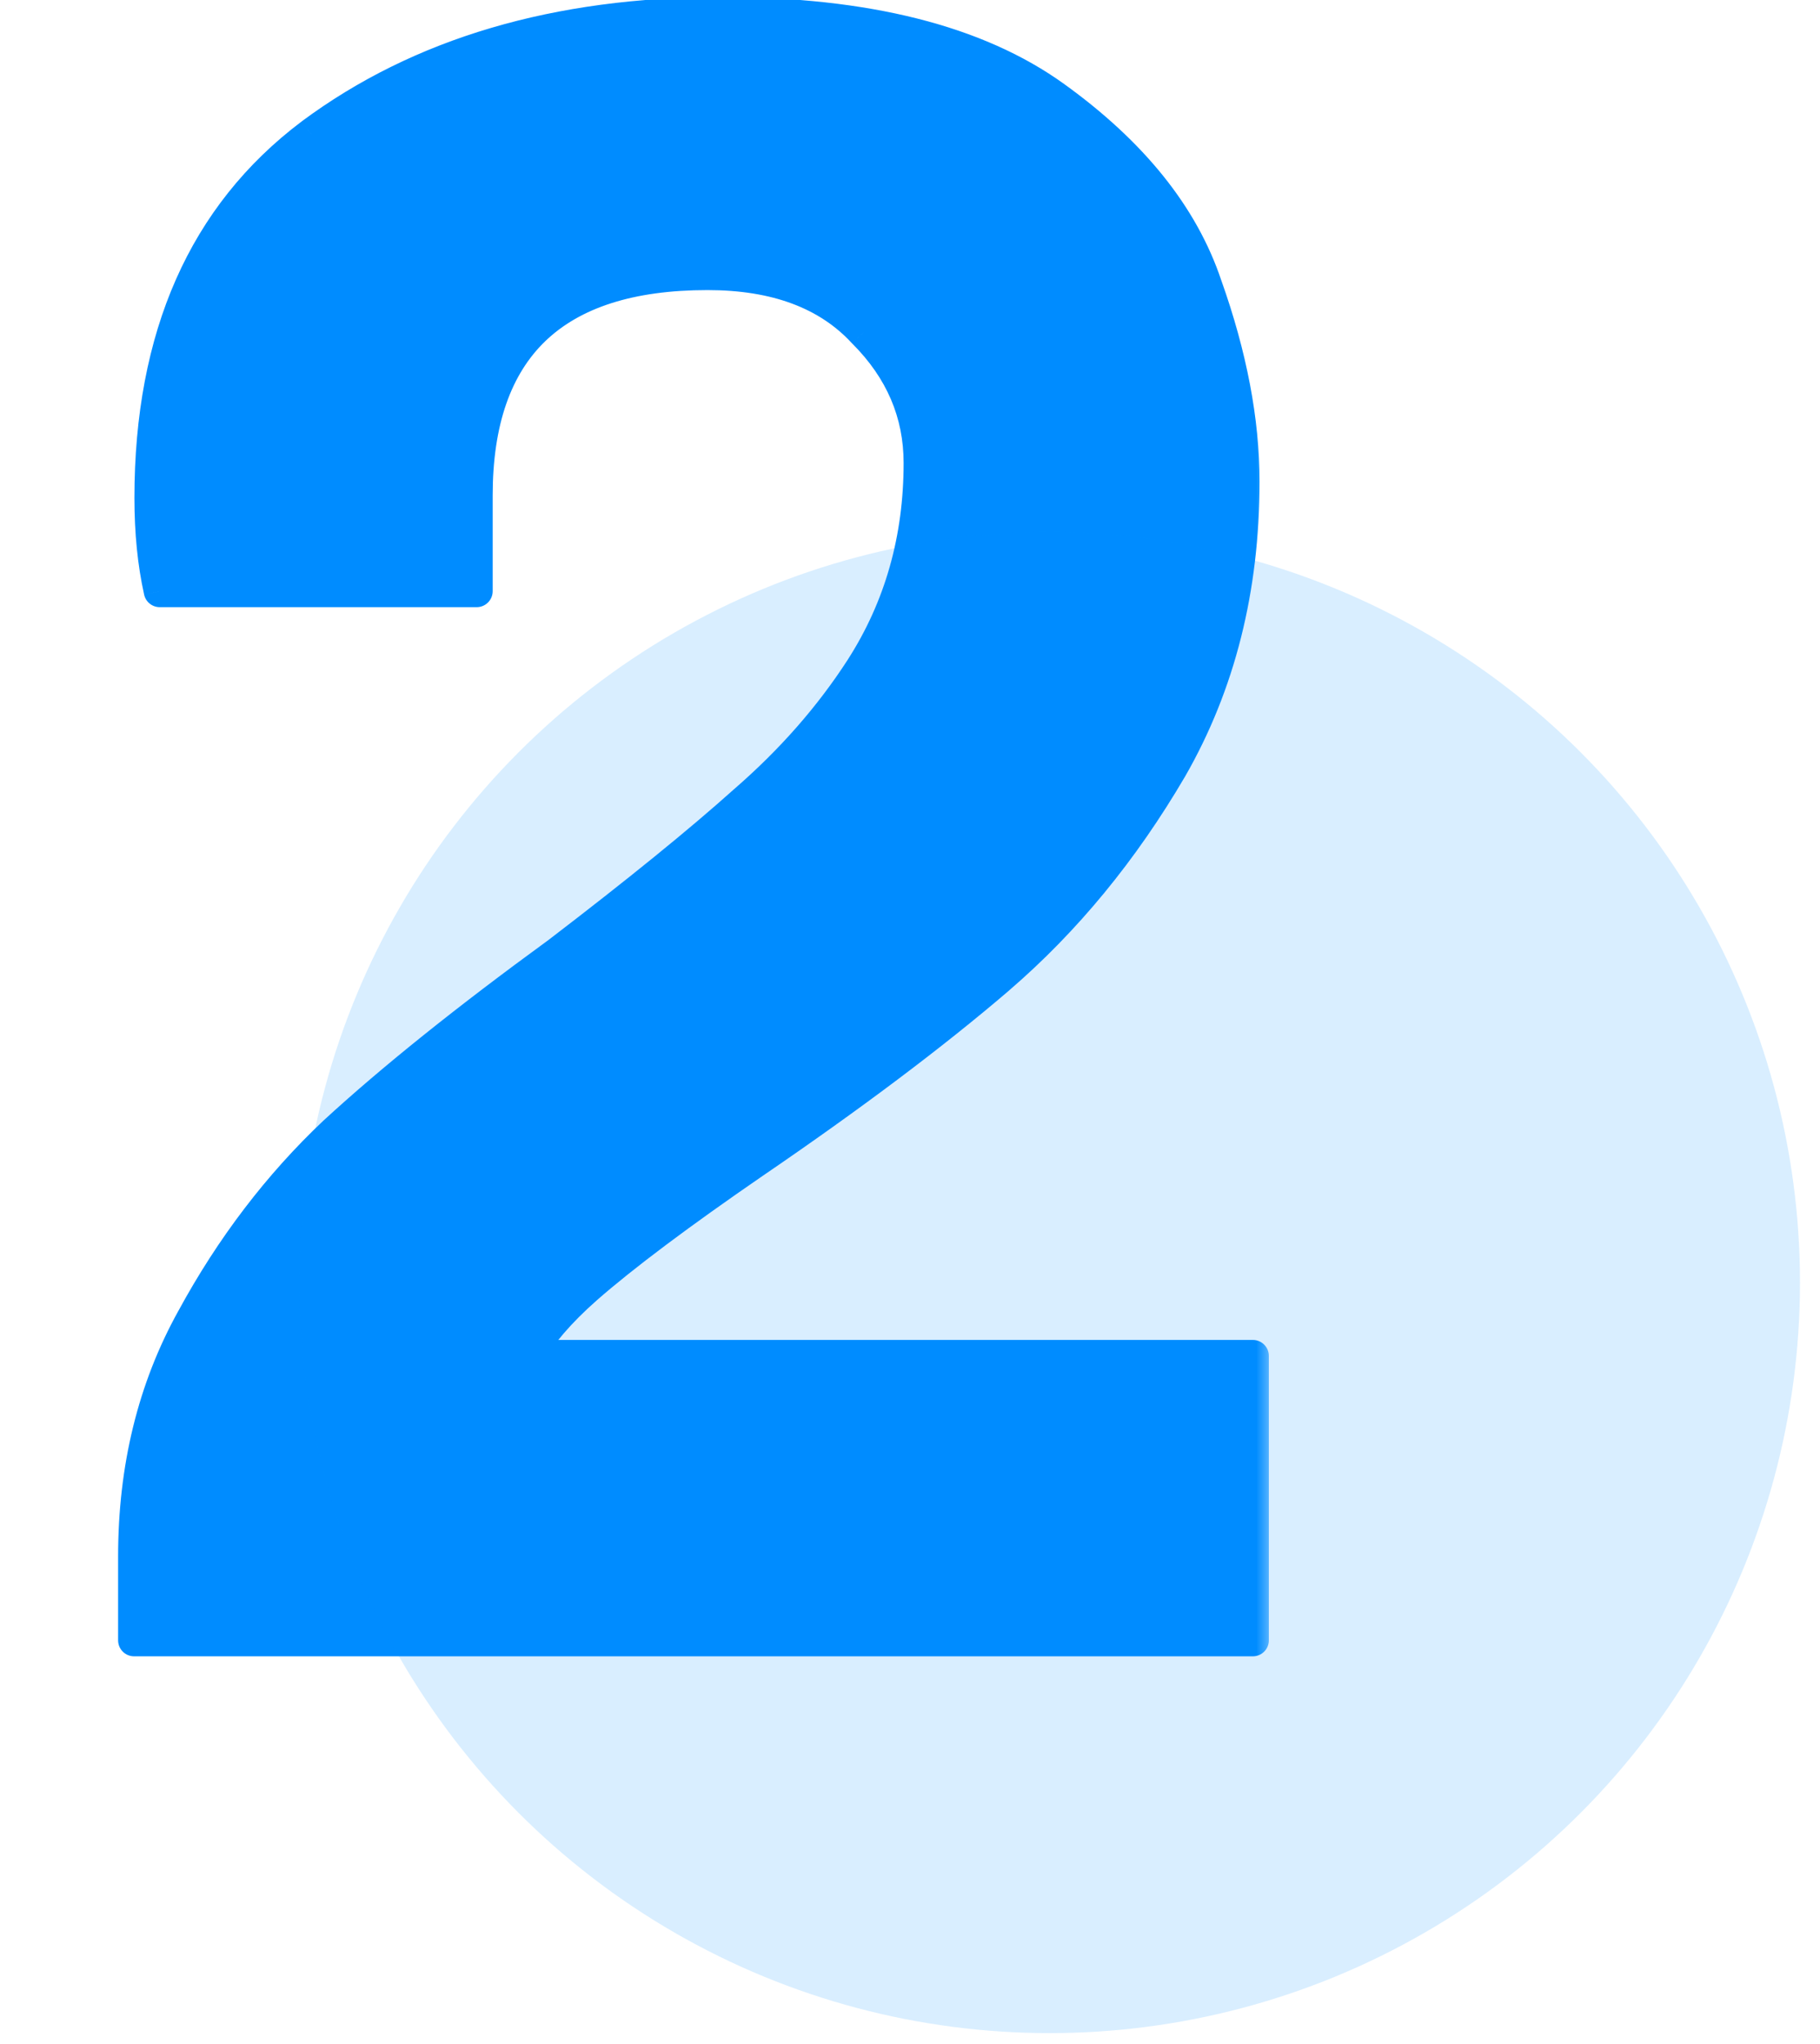 <svg width="57" height="64" viewBox="0 0 57 64" fill="none" xmlns="http://www.w3.org/2000/svg">
<mask id="path-1-outside-1_14188_623" maskUnits="userSpaceOnUse" x="2.842" y="-0.639" width="37" height="53" fill="black">
<rect fill="white" x="2.842" y="-0.639" width="37" height="53"/>
<path d="M4.199 48.733C4.199 45.959 4.807 43.477 6.024 41.287C7.241 39.048 8.725 37.102 10.477 35.447C12.278 33.792 14.614 31.919 17.485 29.826C19.967 27.928 21.914 26.346 23.325 25.081C24.785 23.816 26.002 22.428 26.975 20.92C28.192 19.022 28.8 16.881 28.8 14.496C28.8 12.938 28.216 11.576 27.048 10.408C25.929 9.191 24.298 8.583 22.157 8.583C17.339 8.583 14.93 10.895 14.93 15.518V18.511H5.002C4.807 17.635 4.71 16.662 4.71 15.591C4.71 10.53 6.389 6.734 9.747 4.203C13.154 1.672 17.436 0.407 22.595 0.407C27.121 0.407 30.601 1.283 33.034 3.035C35.467 4.787 37.049 6.758 37.779 8.948C38.558 11.138 38.947 13.182 38.947 15.08C38.947 18.438 38.193 21.431 36.684 24.059C35.175 26.638 33.375 28.828 31.282 30.629C29.238 32.381 26.683 34.303 23.617 36.396C21.281 38.002 19.529 39.316 18.361 40.338C17.534 41.068 16.925 41.773 16.536 42.455H39.239V51.361H4.199V48.733Z"/>
</mask>
<path d="M4.199 48.733C4.199 45.959 4.807 43.477 6.024 41.287C7.241 39.048 8.725 37.102 10.477 35.447C12.278 33.792 14.614 31.919 17.485 29.826C19.967 27.928 21.914 26.346 23.325 25.081C24.785 23.816 26.002 22.428 26.975 20.92C28.192 19.022 28.8 16.881 28.8 14.496C28.8 12.938 28.216 11.576 27.048 10.408C25.929 9.191 24.298 8.583 22.157 8.583C17.339 8.583 14.93 10.895 14.93 15.518V18.511H5.002C4.807 17.635 4.71 16.662 4.71 15.591C4.71 10.53 6.389 6.734 9.747 4.203C13.154 1.672 17.436 0.407 22.595 0.407C27.121 0.407 30.601 1.283 33.034 3.035C35.467 4.787 37.049 6.758 37.779 8.948C38.558 11.138 38.947 13.182 38.947 15.08C38.947 18.438 38.193 21.431 36.684 24.059C35.175 26.638 33.375 28.828 31.282 30.629C29.238 32.381 26.683 34.303 23.617 36.396C21.281 38.002 19.529 39.316 18.361 40.338C17.534 41.068 16.925 41.773 16.536 42.455H39.239V51.361H4.199V48.733Z" fill="#008CFF"/>
<path d="M6.024 41.287L6.461 41.53L6.463 41.526L6.024 41.287ZM10.477 35.447L10.139 35.079L10.134 35.083L10.477 35.447ZM17.485 29.826L17.78 30.23L17.789 30.223L17.485 29.826ZM23.325 25.081L22.997 24.703L22.991 24.709L23.325 25.081ZM26.975 20.92L27.395 21.191L27.396 21.19L26.975 20.92ZM27.048 10.408L26.68 10.746C26.685 10.752 26.69 10.757 26.695 10.761L27.048 10.408ZM14.93 18.511V19.011C15.206 19.011 15.43 18.787 15.43 18.511H14.93ZM5.002 18.511L4.514 18.619C4.565 18.848 4.768 19.011 5.002 19.011V18.511ZM9.747 4.203L9.449 3.801L9.446 3.804L9.747 4.203ZM33.034 3.035L33.326 2.629L33.326 2.629L33.034 3.035ZM37.779 8.948L37.305 9.106L37.308 9.115L37.779 8.948ZM36.684 24.059L37.116 24.311L37.118 24.308L36.684 24.059ZM31.282 30.629L31.608 31.009L31.608 31.008L31.282 30.629ZM23.617 36.396L23.335 35.983L23.334 35.984L23.617 36.396ZM18.361 40.338L18.032 39.962L18.03 39.963L18.361 40.338ZM16.536 42.455L16.102 42.207C16.014 42.361 16.014 42.552 16.104 42.706C16.193 42.86 16.358 42.955 16.536 42.955V42.455ZM39.239 42.455H39.739C39.739 42.179 39.515 41.955 39.239 41.955V42.455ZM39.239 51.361V51.861C39.515 51.861 39.739 51.637 39.739 51.361H39.239ZM4.199 51.361H3.699C3.699 51.637 3.923 51.861 4.199 51.861V51.361ZM4.699 48.733C4.699 46.035 5.29 43.638 6.461 41.53L5.587 41.044C4.325 43.316 3.699 45.883 3.699 48.733H4.699ZM6.463 41.526C7.656 39.331 9.109 37.427 10.82 35.81L10.134 35.083C8.341 36.776 6.825 38.766 5.585 41.048L6.463 41.526ZM10.815 35.815C12.597 34.177 14.917 32.316 17.78 30.23L17.191 29.422C14.31 31.521 11.958 33.407 10.139 35.079L10.815 35.815ZM17.789 30.223C20.275 28.322 22.234 26.731 23.659 25.453L22.991 24.709C21.594 25.962 19.659 27.534 17.181 29.429L17.789 30.223ZM23.652 25.459C25.146 24.165 26.394 22.742 27.395 21.191L26.555 20.649C25.609 22.115 24.424 23.466 22.998 24.703L23.652 25.459ZM27.396 21.19C28.667 19.206 29.3 16.97 29.3 14.496H28.3C28.3 16.791 27.716 18.837 26.554 20.65L27.396 21.19ZM29.3 14.496C29.3 12.797 28.657 11.31 27.402 10.054L26.695 10.761C27.775 11.842 28.3 13.08 28.3 14.496H29.3ZM27.416 10.069C26.176 8.721 24.395 8.083 22.157 8.083V9.083C24.202 9.083 25.681 9.661 26.68 10.746L27.416 10.069ZM22.157 8.083C19.676 8.083 17.723 8.678 16.391 9.956C15.055 11.238 14.43 13.124 14.43 15.518H15.43C15.43 13.289 16.01 11.707 17.083 10.677C18.16 9.644 19.82 9.083 22.157 9.083V8.083ZM14.43 15.518V18.511H15.43V15.518H14.43ZM14.93 18.011H5.002V19.011H14.93V18.011ZM5.49 18.402C5.305 17.568 5.21 16.632 5.21 15.591H4.21C4.21 16.691 4.31 17.702 4.514 18.619L5.49 18.402ZM5.21 15.591C5.21 10.651 6.841 7.019 10.048 4.602L9.446 3.804C5.937 6.448 4.21 10.408 4.21 15.591H5.21ZM10.045 4.604C13.348 2.15 17.52 0.907 22.595 0.907V-0.093C17.353 -0.093 12.959 1.194 9.449 3.801L10.045 4.604ZM22.595 0.907C27.067 0.907 30.427 1.774 32.742 3.441L33.326 2.629C30.774 0.792 27.175 -0.093 22.595 -0.093V0.907ZM32.742 3.441C35.115 5.15 36.617 7.042 37.305 9.106L38.253 8.79C37.481 6.474 35.819 4.424 33.326 2.629L32.742 3.441ZM37.308 9.115C38.072 11.263 38.447 13.25 38.447 15.08H39.447C39.447 13.114 39.044 11.012 38.25 8.78L37.308 9.115ZM38.447 15.08C38.447 18.36 37.711 21.266 36.25 23.81L37.118 24.308C38.674 21.596 39.447 18.515 39.447 15.08H38.447ZM36.252 23.806C34.769 26.342 33.003 28.488 30.956 30.25L31.608 31.008C33.746 29.168 35.581 26.934 37.116 24.311L36.252 23.806ZM30.957 30.249C28.931 31.986 26.391 33.897 23.335 35.983L23.899 36.809C26.975 34.709 29.546 32.776 31.608 31.009L30.957 30.249ZM23.334 35.984C20.992 37.593 19.222 38.92 18.032 39.962L18.69 40.714C19.836 39.711 21.57 38.41 23.9 36.808L23.334 35.984ZM18.03 39.963C17.177 40.716 16.527 41.463 16.102 42.207L16.97 42.703C17.324 42.084 17.89 41.42 18.692 40.713L18.03 39.963ZM16.536 42.955H39.239V41.955H16.536V42.955ZM38.739 42.455V51.361H39.739V42.455H38.739ZM39.239 50.861H4.199V51.861H39.239V50.861ZM4.699 51.361V48.733H3.699V51.361H4.699Z" fill="#008CFF" mask="url(#path-1-outside-1_14188_623)"/>
<circle opacity="0.15" cx="32.873" cy="40.159" r="23.5" fill="#008CFF"/>
</svg>
